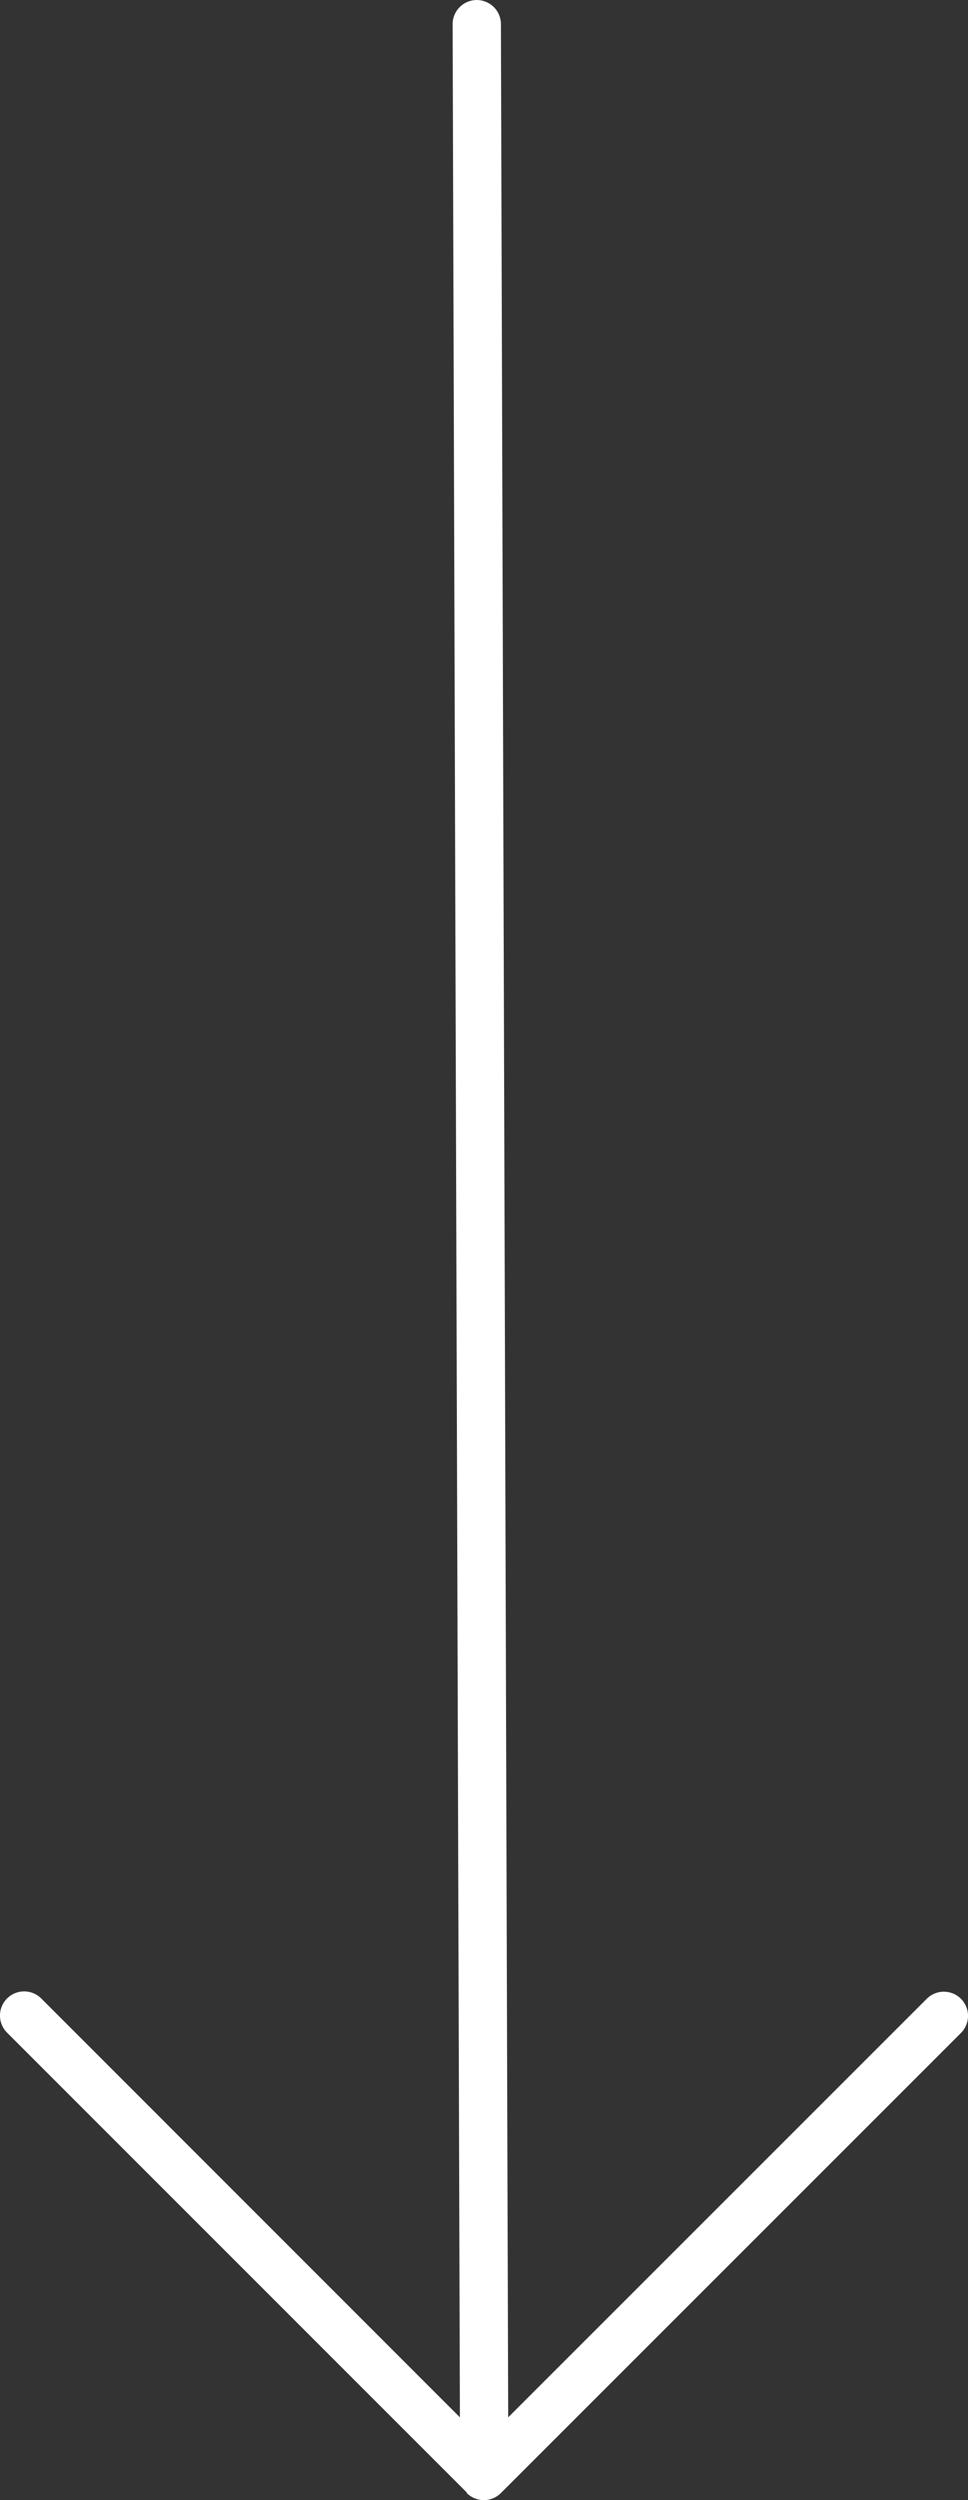 <svg xmlns="http://www.w3.org/2000/svg" width="28.065" height="72.478" viewBox="0 0 28.065 72.478">
  <rect x="0" y="0" width="28.065" height="72.478" fill="#333333" stroke="none"/>
  <g id="arrow_down" transform="translate(-1776.504 -1010.282)">
    <path id="Path_308" data-name="Path 308" d="M15.036,36.555a.7.7,0,0,0,.991,0L29.364,23.218a.7.7,0,1,0-.991-.991L16.238,34.361l-.211-69.378a.7.7,0,0,0-.7-.7.7.7,0,0,0-.7.7l.211,69.378L2.7,22.218a.7.7,0,0,0-.991.991L15.044,36.546Z" transform="translate(1775 1046)" fill="#fff"/>
  </g>
</svg>
